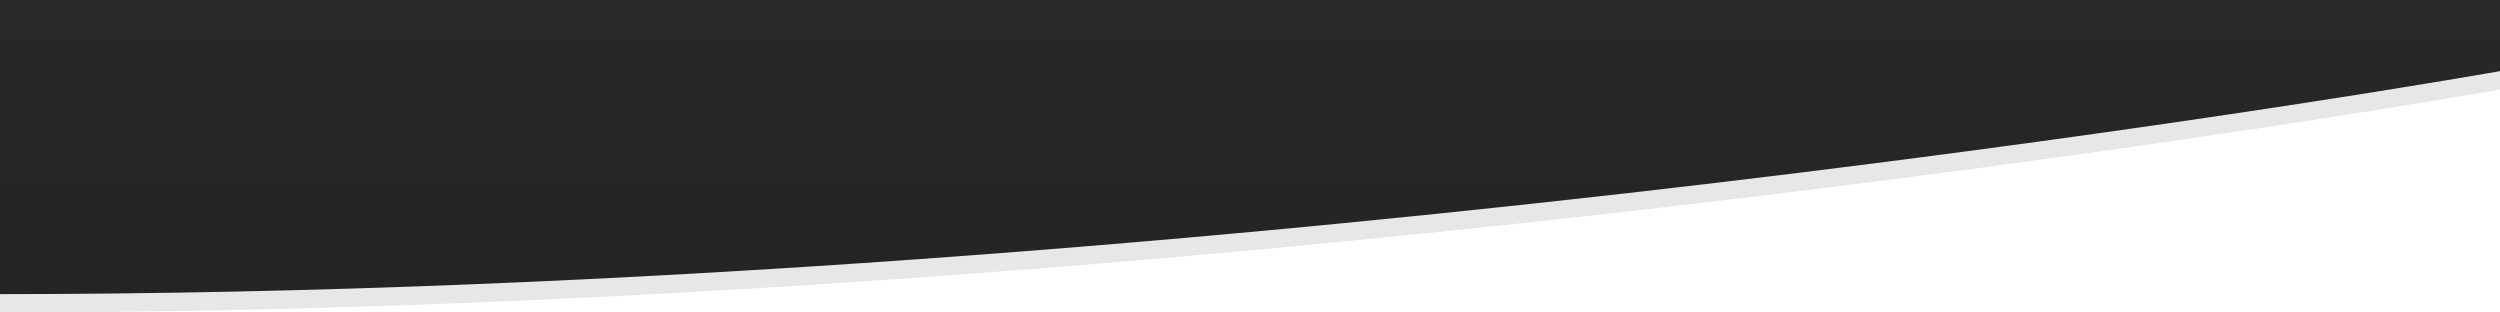 <?xml version="1.0" encoding="utf-8"?>
<!-- Generator: Adobe Illustrator 24.0.1, SVG Export Plug-In . SVG Version: 6.00 Build 0)  -->
<svg version="1.1" id="Layer_1" xmlns="http://www.w3.org/2000/svg" xmlns:xlink="http://www.w3.org/1999/xlink" x="0px" y="0px"
	 viewBox="0 0 544 68" style="enable-background:new 0 0 544 68;" xml:space="preserve">
<style type="text/css">
	.st0{opacity:0.95;}
	.st1{opacity:0.1;}
	.st2{fill:url(#SVGID_1_);}
</style>
<g class="st0">
	<g class="st1">
		<path d="M544,19.477V4h-544L0,68C271.503,68,544,19.477,544,19.477z"/>
	</g>
	<g>
		<linearGradient id="SVGID_1_" gradientUnits="userSpaceOnUse" x1="272" y1="64" x2="272" y2="-9.094947e-13">
			<stop  offset="0" style="stop-color:#191919"/>
			<stop  offset="1" style="stop-color:#1D1D1D"/>
		</linearGradient>
		<path class="st2" d="M544,15.477V0h-544L0,64C271.503,64,544,15.477,544,15.477z"/>
	</g>
</g>
</svg>
